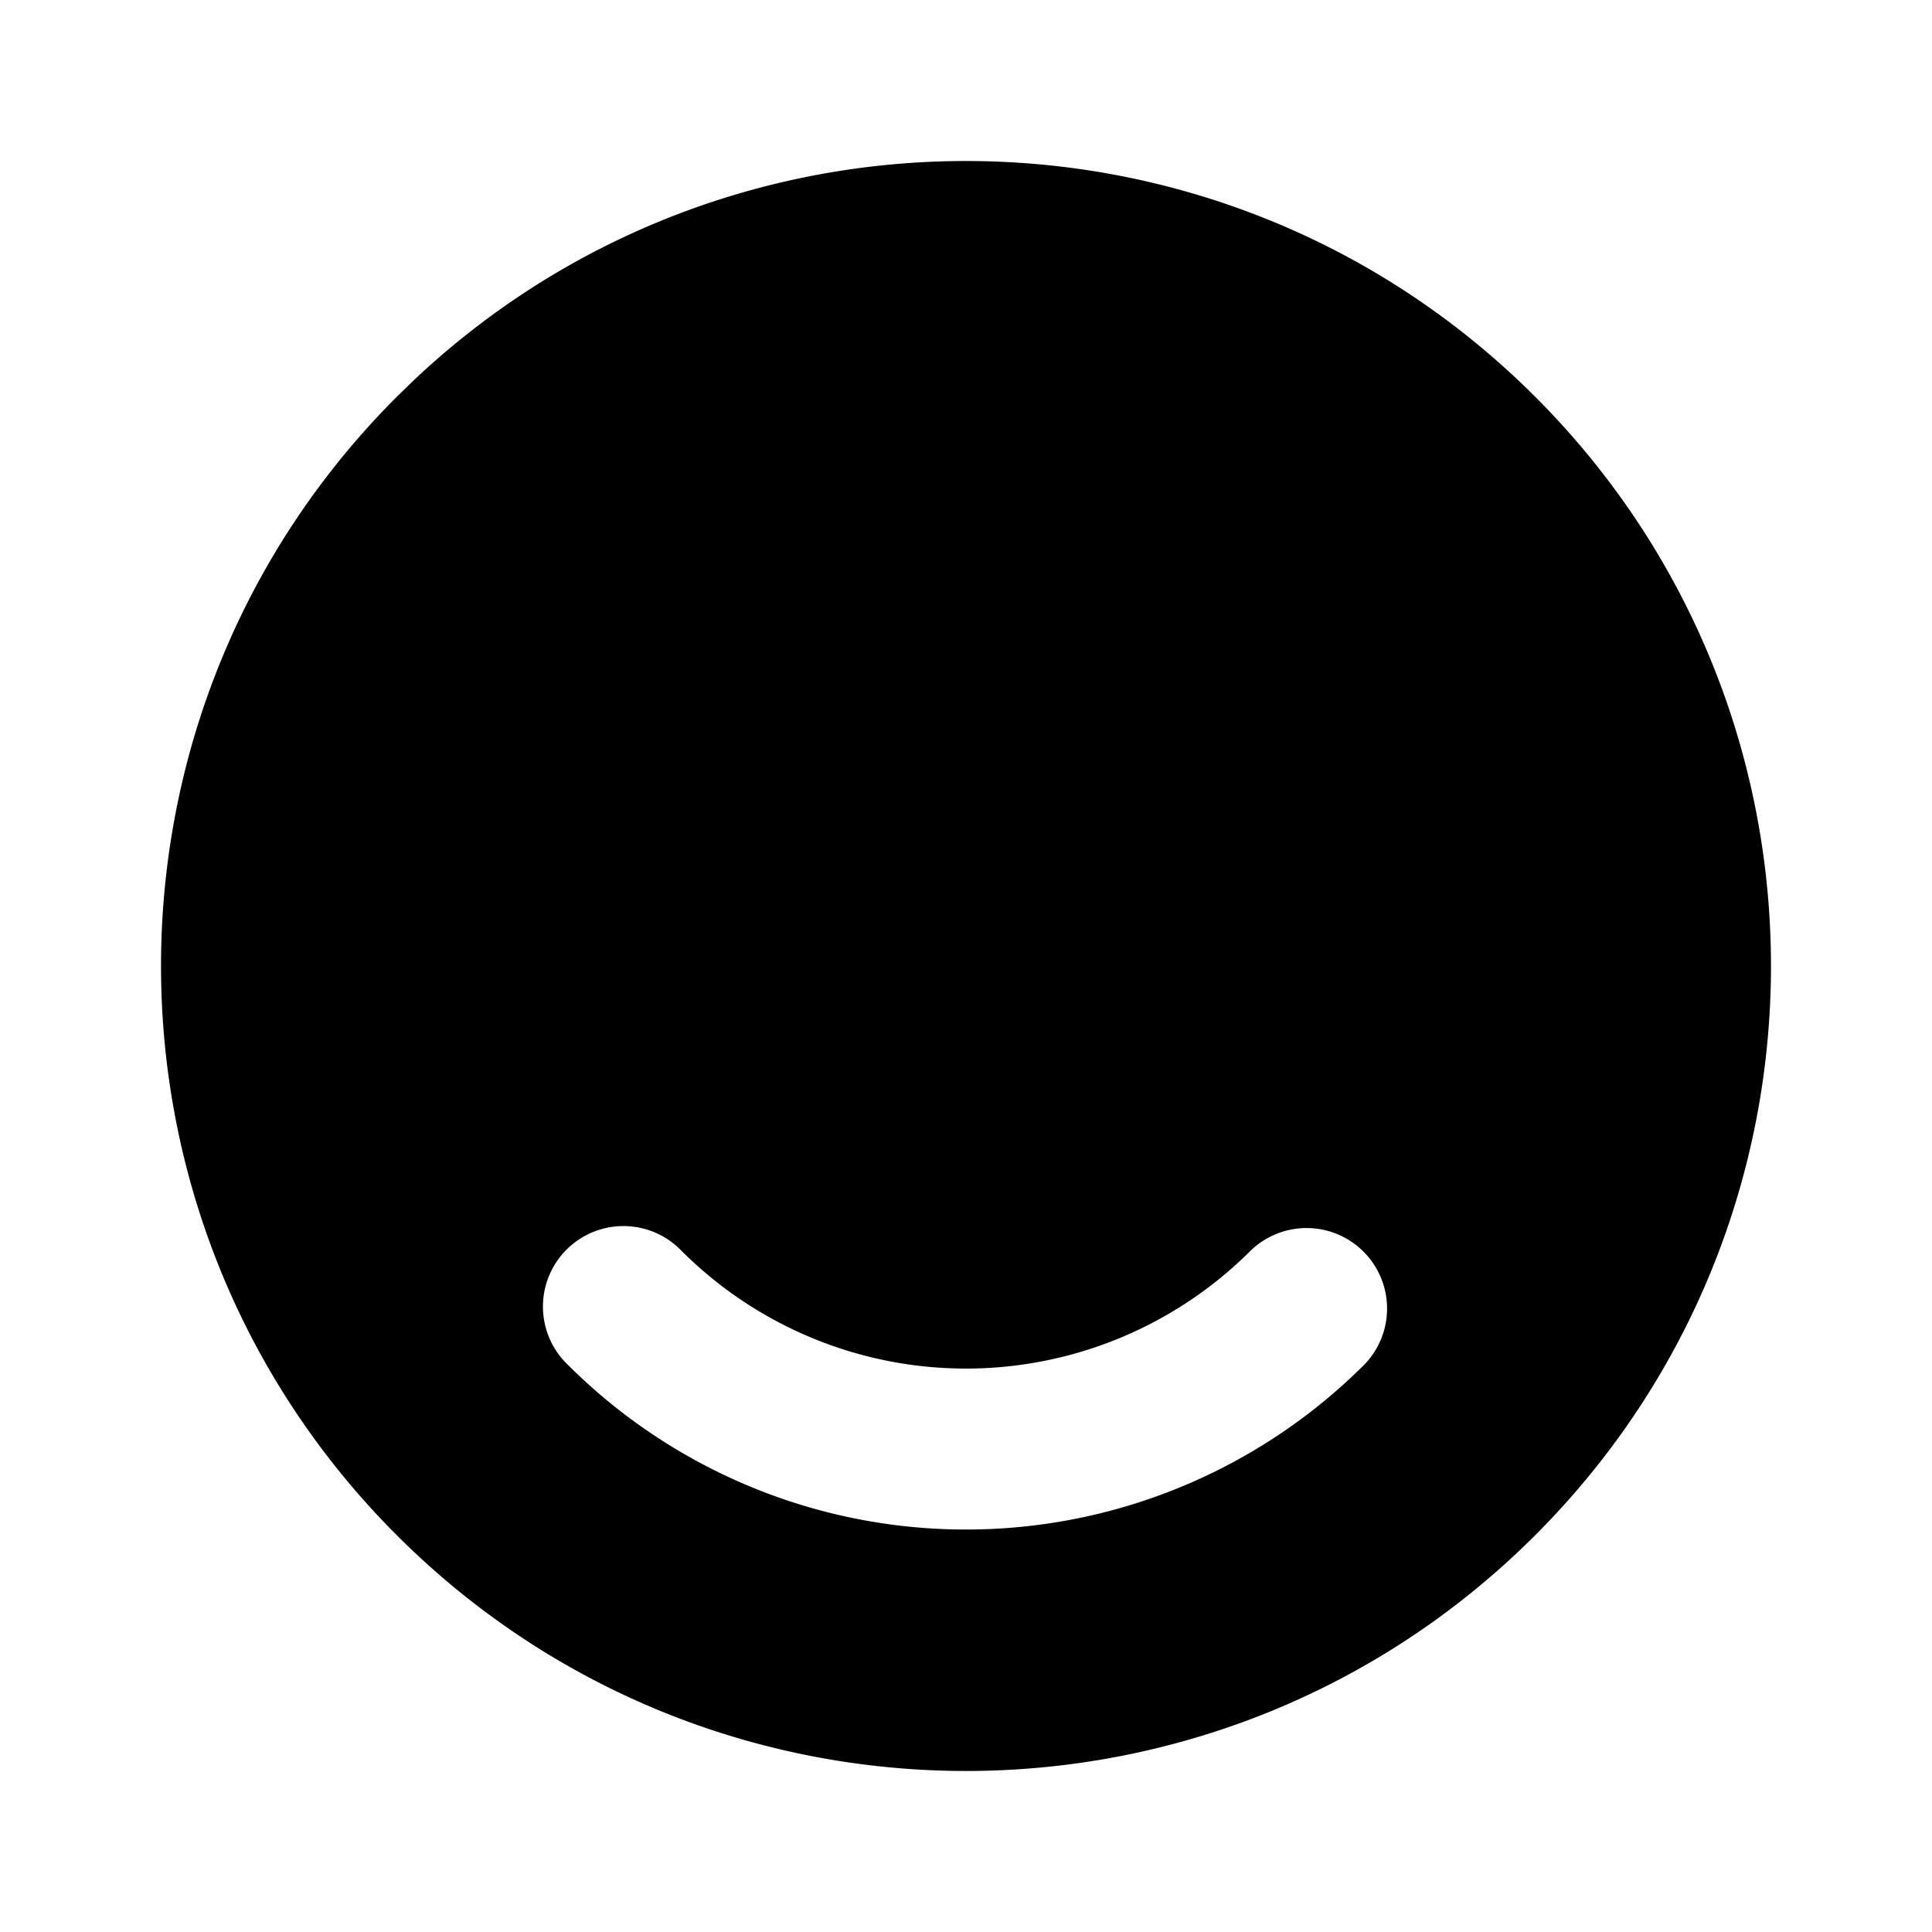 <?xml version="1.0" encoding="utf-8"?>
<!-- Generator: www.svgicons.com -->
<svg xmlns="http://www.w3.org/2000/svg" width="800" height="800" viewBox="0 0 24 24">
<path fill="currentColor" d="M5.144 4.72c3.92-3.695 10.093-3.625 13.927.209c3.905 3.905 3.905 10.237 0 14.142c-3.905 3.905-10.237 3.905-14.142 0c-3.905-3.905-3.905-10.237 0-14.142zm3.32 10.816A1 1 0 1 0 7.05 16.95a7 7 0 0 0 9.9 0a1 1 0 0 0-1.414-1.414a5 5 0 0 1-7.072 0"/>
</svg>